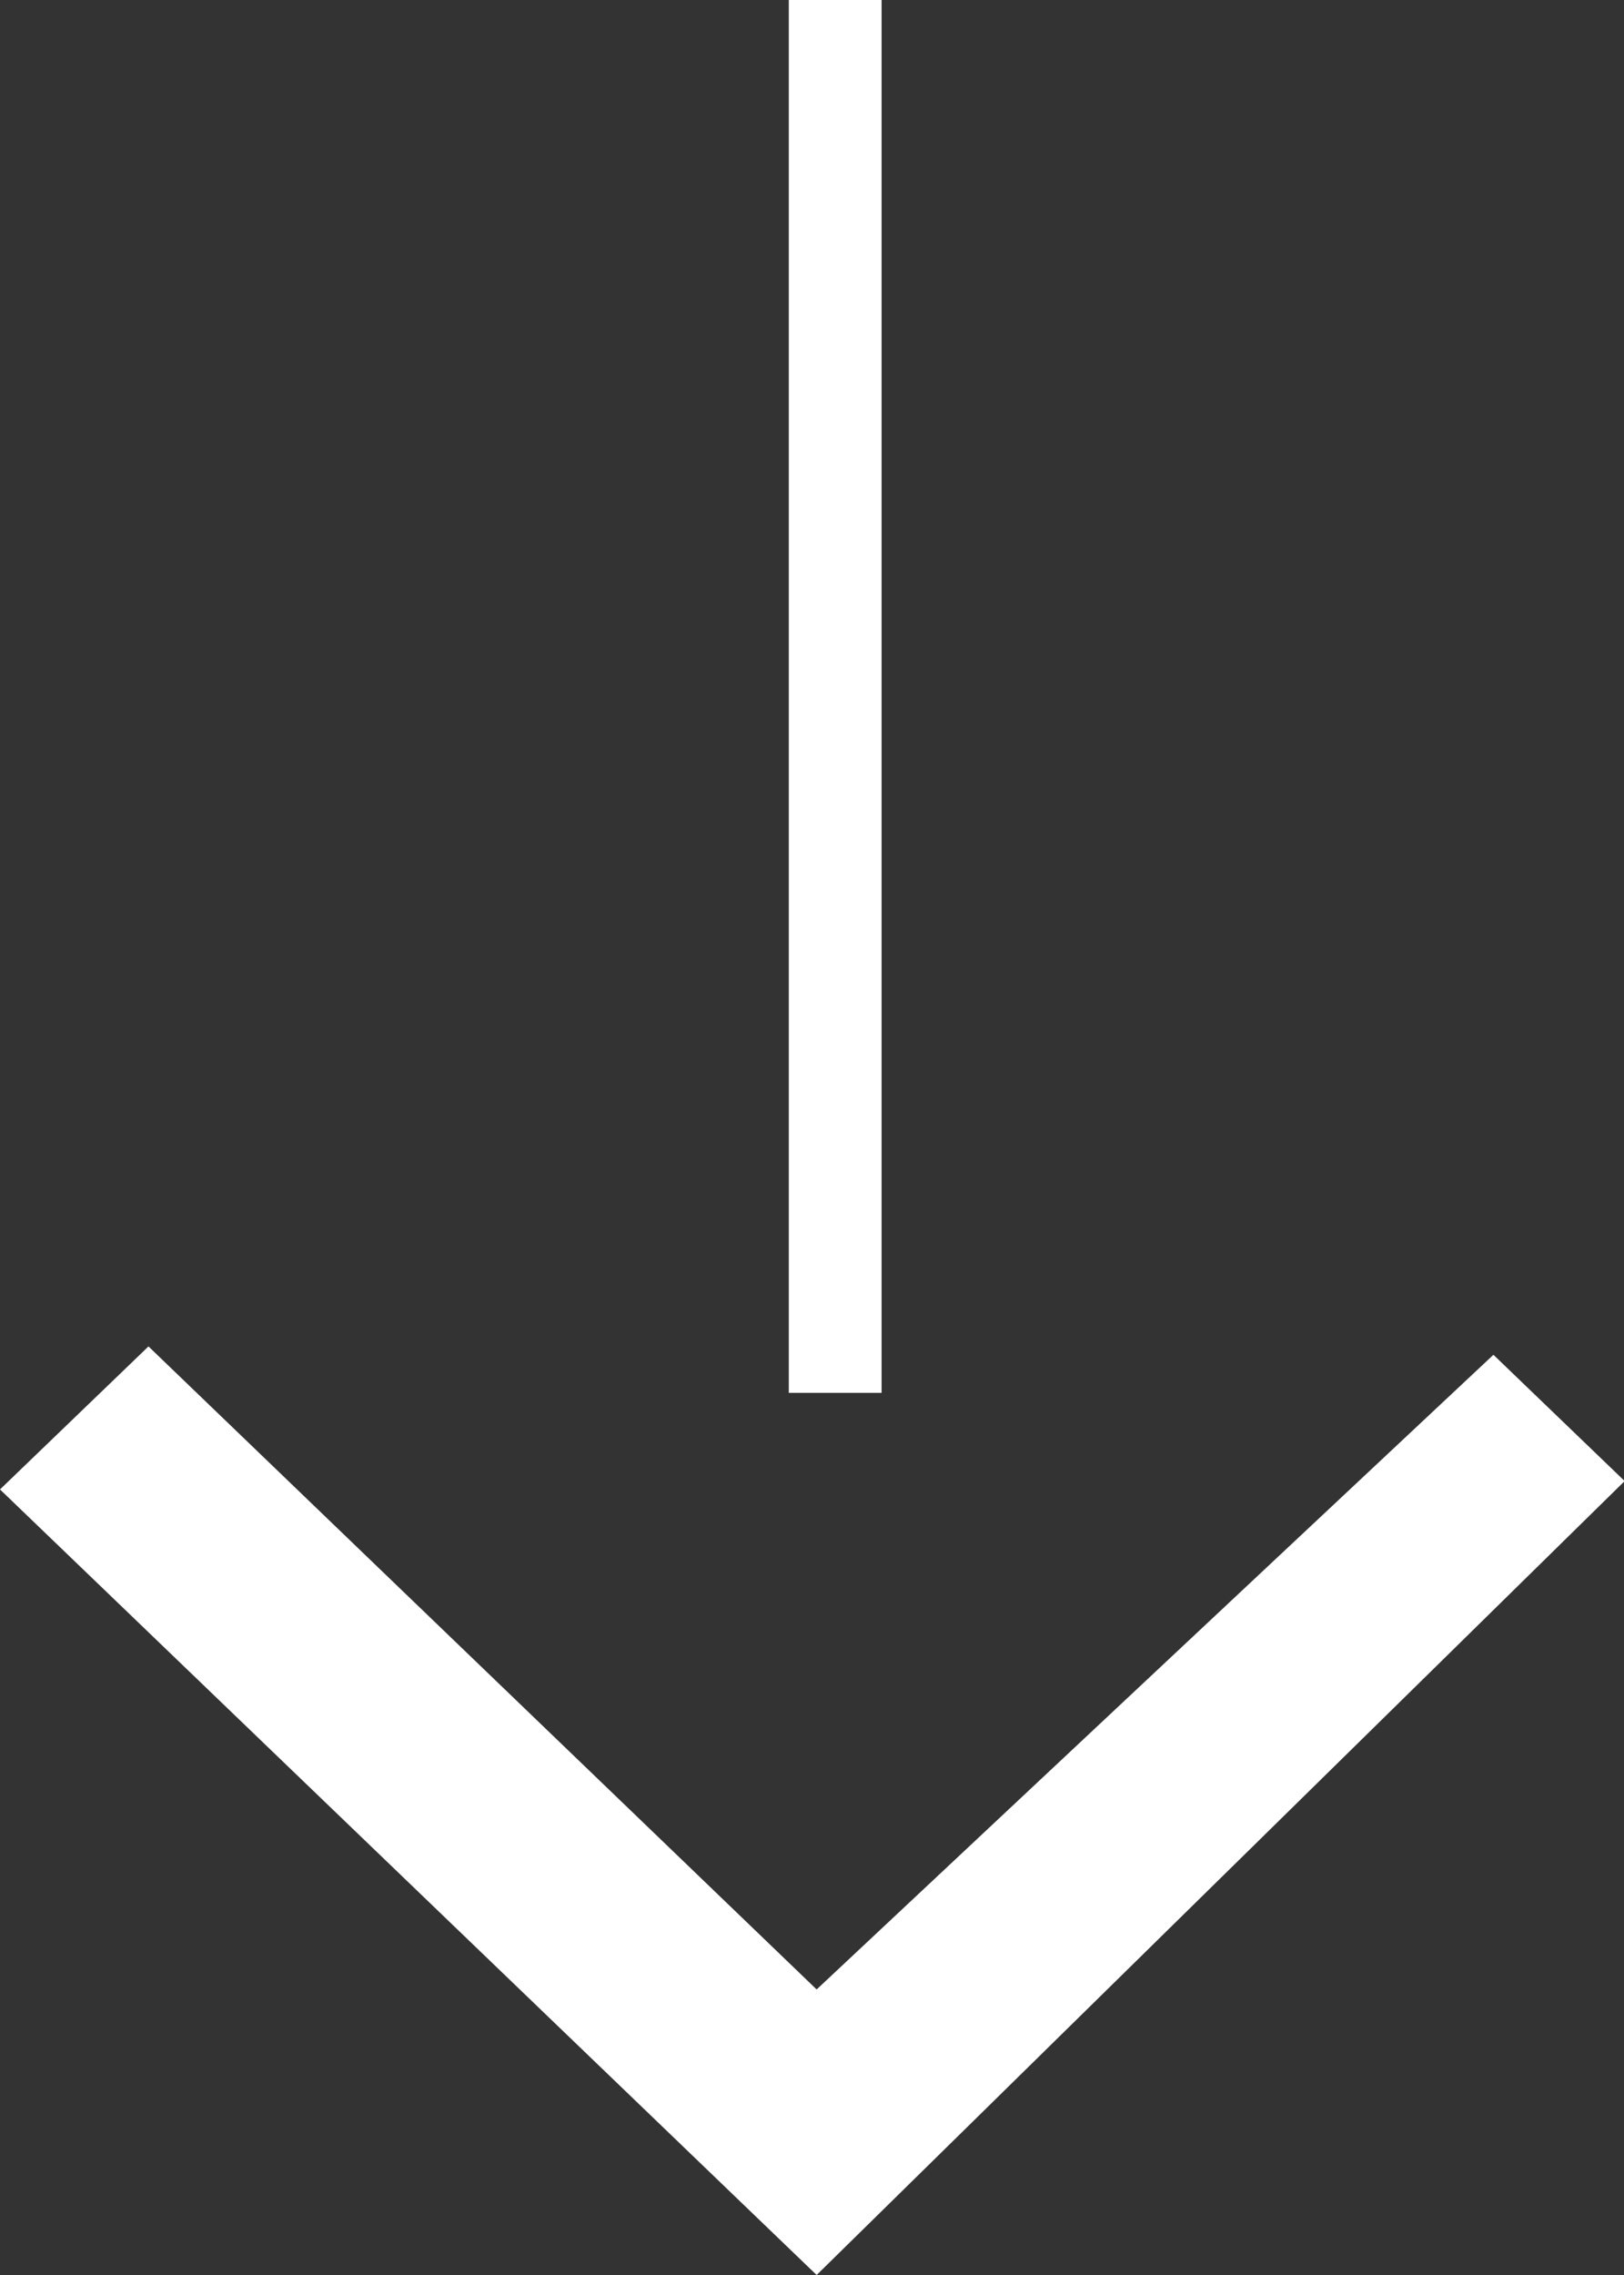 <svg id="グループ_12" data-name="グループ 12" xmlns="http://www.w3.org/2000/svg" width="35" height="49" viewBox="0 0 35 49">
  <rect x="0" y="0" width="35" height="49" fill="#333333" stroke="none"/>
<defs>
    <style>
      .cls-1 {
        fill: #fff;
        fill-rule: evenodd;
      }
    </style>
  </defs>
  <path id="シェイプ_7" data-name="シェイプ 7" class="cls-1" d="M729.186,1726.18l2.828,2.72L714.6,1746,697,1729.08l3.2-3.08,14.4,13.85Z" transform="translate(-697 -1697)"/>
  <path id="シェイプ_9" data-name="シェイプ 9" class="cls-1" d="M714,1697h2v30h-2v-30Z" transform="translate(-697 -1697)"/>
</svg>
